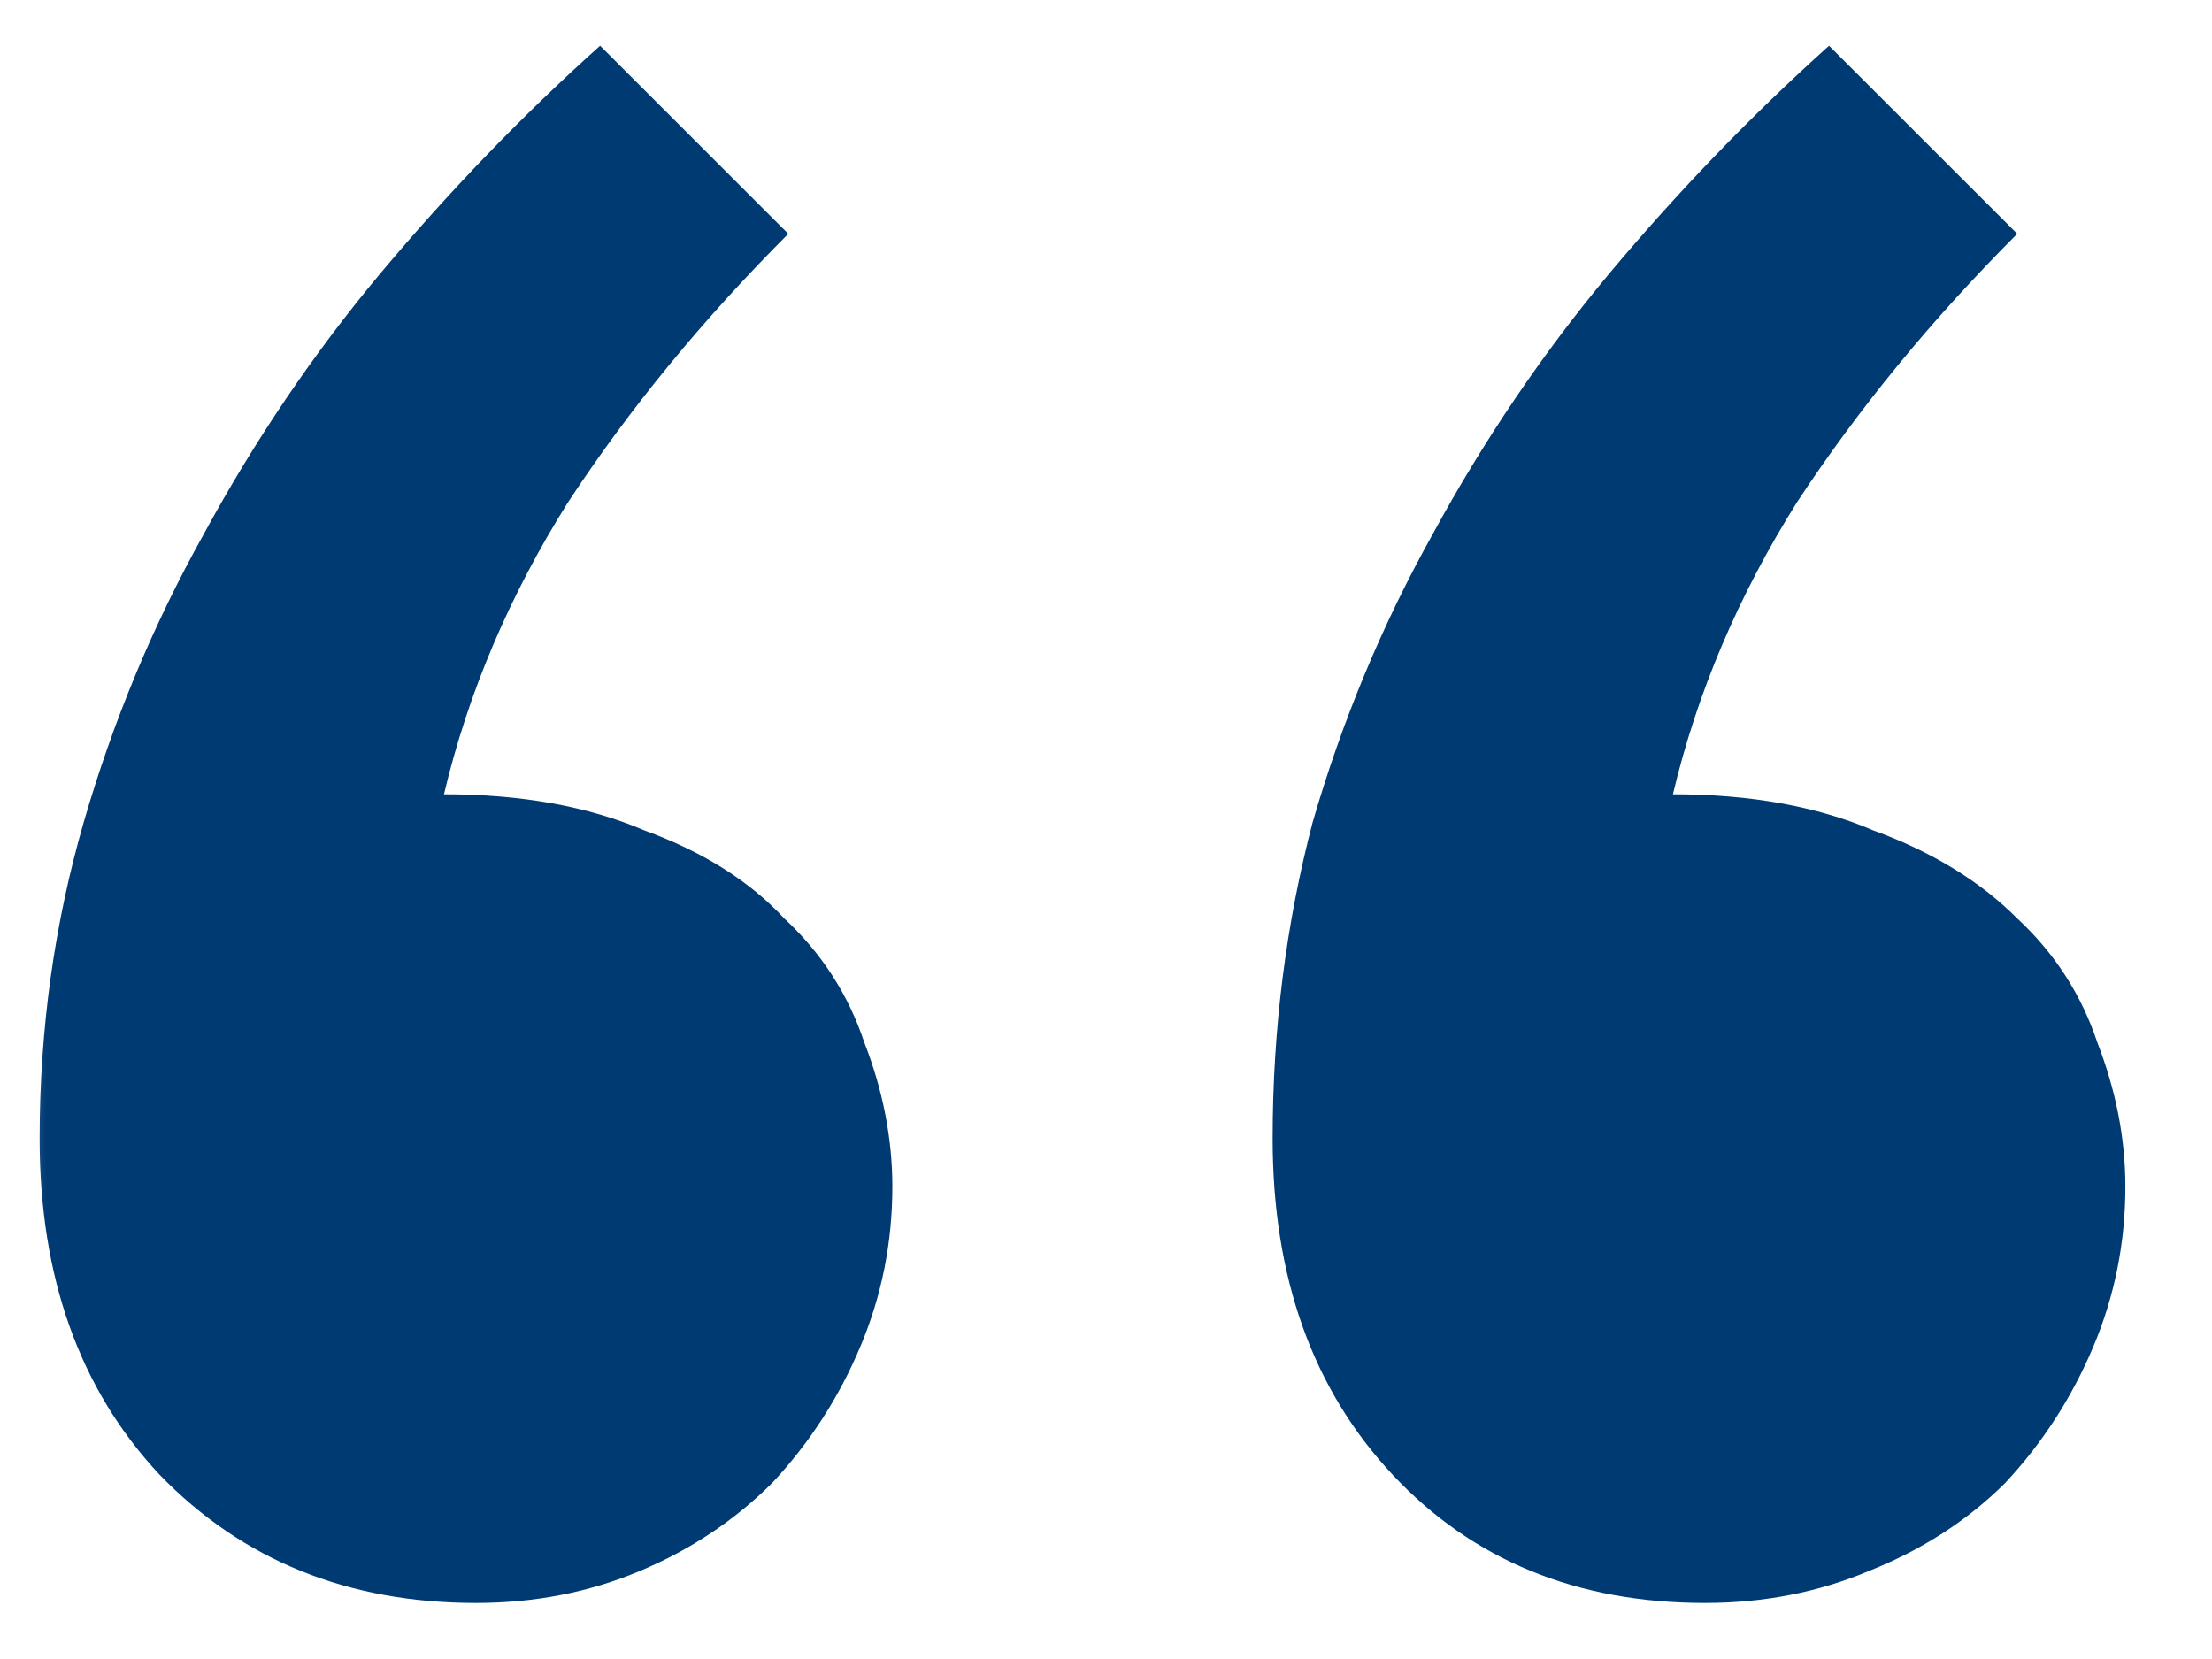 <svg width="24" height="18" viewBox="0 0 24 18" fill="none" xmlns="http://www.w3.org/2000/svg">
<mask id="mask0_328_21122" style="mask-type:alpha" maskUnits="userSpaceOnUse" x="0" y="0" width="24" height="18">
<rect width="24" height="18" fill="#D9D9D9"/>
</mask>
<g mask="url(#mask0_328_21122)">
<path d="M9.682 12.875C9.682 13.483 9.566 14.062 9.334 14.612C9.103 15.162 8.784 15.655 8.379 16.089C7.973 16.494 7.496 16.813 6.945 17.044C6.395 17.276 5.802 17.392 5.165 17.392C3.775 17.392 2.631 16.929 1.733 16.002C0.865 15.075 0.43 13.859 0.43 12.354C0.43 11.166 0.59 10.023 0.908 8.922C1.227 7.822 1.661 6.779 2.211 5.795C2.761 4.782 3.398 3.84 4.122 2.972C4.875 2.074 5.671 1.249 6.511 0.496L8.553 2.537C7.626 3.464 6.83 4.434 6.164 5.448C5.527 6.461 5.078 7.518 4.817 8.618C5.657 8.618 6.381 8.749 6.989 9.009C7.626 9.241 8.133 9.559 8.509 9.965C8.914 10.341 9.204 10.79 9.378 11.311C9.58 11.832 9.682 12.354 9.682 12.875ZM23.06 12.875C23.06 13.483 22.944 14.062 22.712 14.612C22.48 15.162 22.162 15.655 21.757 16.089C21.351 16.494 20.859 16.813 20.28 17.044C19.73 17.276 19.136 17.392 18.499 17.392C17.109 17.392 15.98 16.929 15.111 16.002C14.242 15.075 13.808 13.859 13.808 12.354C13.808 11.166 13.953 10.023 14.242 8.922C14.561 7.822 14.995 6.779 15.545 5.795C16.096 4.782 16.733 3.84 17.457 2.972C18.209 2.074 19.006 1.249 19.845 0.496L21.887 2.537C20.96 3.464 20.164 4.434 19.498 5.448C18.861 6.461 18.412 7.518 18.151 8.618C18.991 8.618 19.715 8.749 20.323 9.009C20.96 9.241 21.482 9.559 21.887 9.965C22.292 10.341 22.582 10.79 22.756 11.311C22.958 11.832 23.06 12.354 23.06 12.875Z" fill="#003A73"/>
</g>
</svg>
